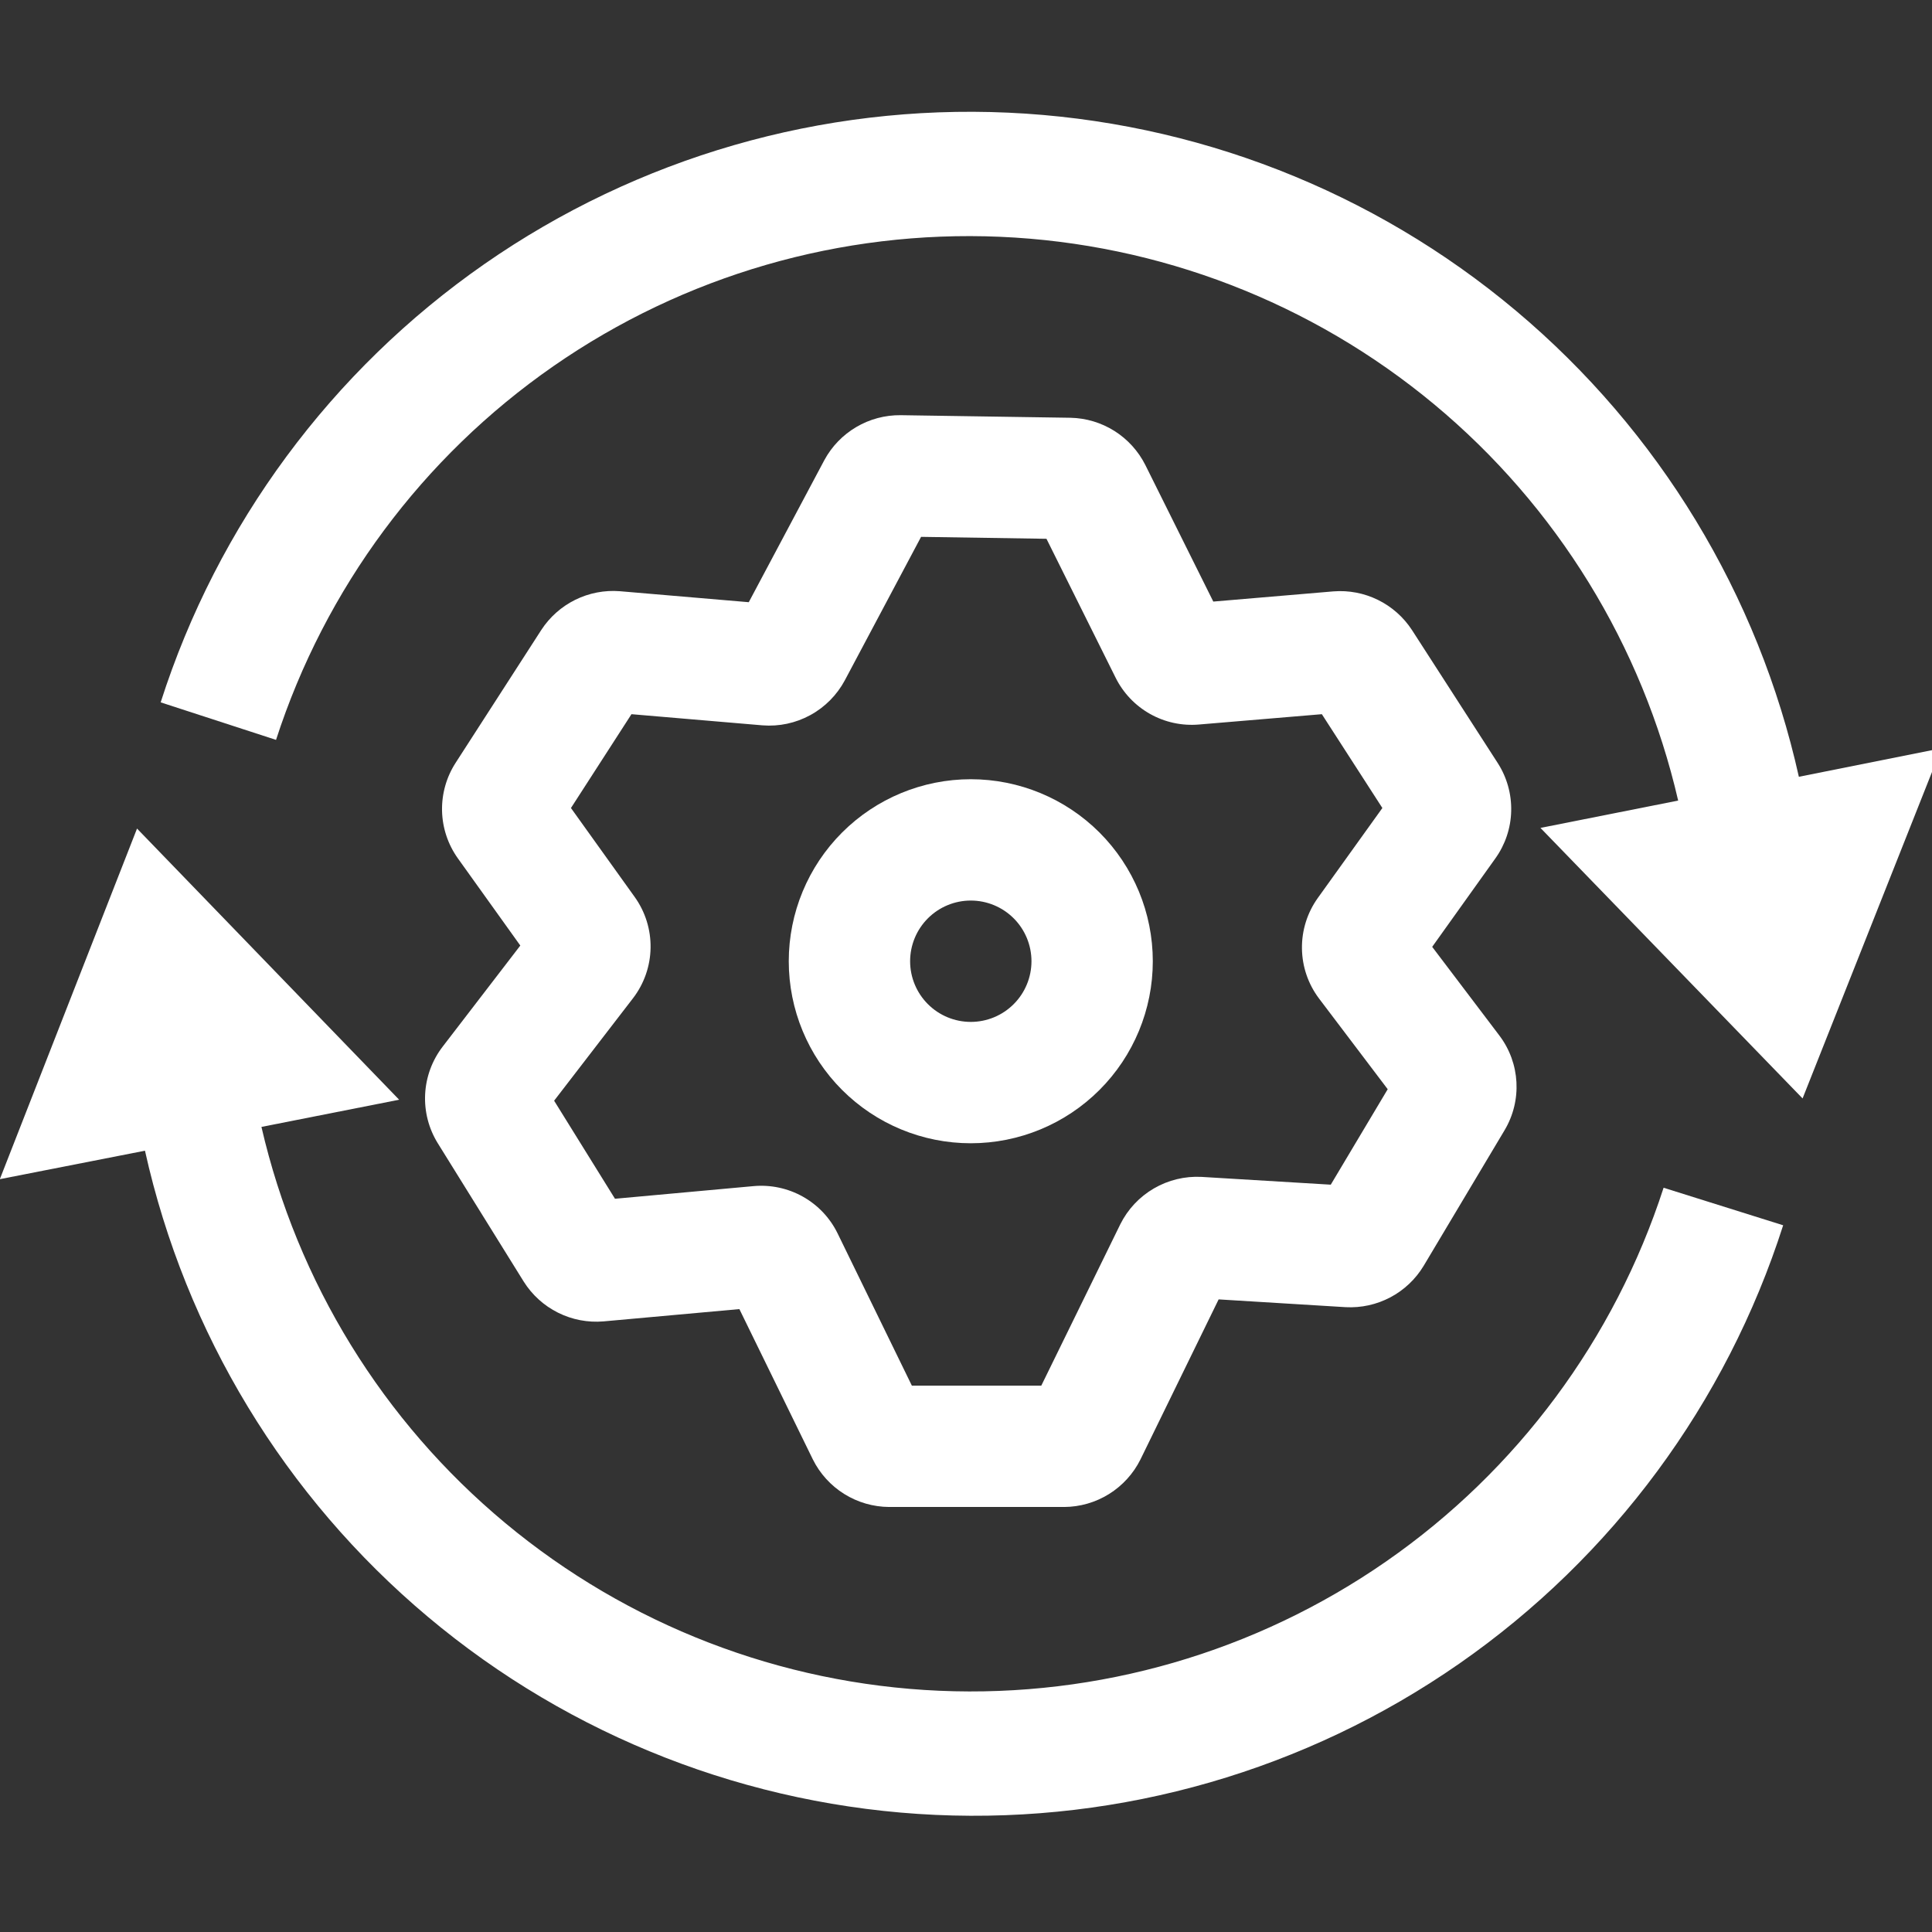 <svg width="80" height="80" viewBox="0 0 80 80" fill="none" xmlns="http://www.w3.org/2000/svg">
<rect x="0" y="0" width="80" height="80" fill="#333333" stroke="none"/>
<g clip-path="url(#clip0_9787_6393)">
<path fill-rule="evenodd" clip-rule="evenodd" d="M34.134 19.054C34.441 18.485 34.898 18.011 35.456 17.683C36.013 17.354 36.649 17.185 37.296 17.192L44.331 17.299C44.976 17.313 45.605 17.503 46.15 17.847C46.695 18.192 47.136 18.679 47.426 19.255L50.24 24.91L55.211 24.488C55.847 24.437 56.486 24.559 57.059 24.841C57.632 25.123 58.118 25.554 58.467 26.089L62.018 31.596C62.399 32.189 62.593 32.883 62.575 33.588C62.558 34.293 62.328 34.976 61.917 35.549L59.304 39.207L62.085 42.878C62.949 44.017 63.036 45.571 62.299 46.804L58.949 52.418C58.616 52.969 58.14 53.419 57.571 53.72C57.002 54.021 56.363 54.161 55.72 54.127L50.461 53.805L47.225 60.431C46.932 61.02 46.481 61.516 45.923 61.864C45.364 62.212 44.721 62.398 44.063 62.401H36.814C36.157 62.396 35.514 62.21 34.957 61.862C34.4 61.514 33.95 61.019 33.658 60.431L30.616 54.207L24.989 54.716C24.34 54.771 23.689 54.646 23.106 54.355C22.524 54.065 22.032 53.619 21.686 53.068L18.128 47.34C17.751 46.732 17.568 46.023 17.604 45.309C17.64 44.594 17.893 43.907 18.329 43.34L21.545 39.153L18.959 35.542C18.549 34.968 18.321 34.285 18.304 33.58C18.288 32.875 18.483 32.181 18.865 31.589L22.416 26.082C22.764 25.548 23.25 25.118 23.821 24.836C24.393 24.554 25.03 24.431 25.666 24.481L31.005 24.936L34.134 19.054ZM38.14 22.23L34.978 28.179C34.651 28.785 34.156 29.283 33.552 29.612C32.948 29.942 32.261 30.089 31.575 30.035L26.148 29.573L23.642 33.458L26.282 37.143C26.721 37.756 26.951 38.494 26.939 39.248C26.927 40.002 26.673 40.732 26.215 41.33L22.945 45.578L25.465 49.638L31.199 49.115C31.91 49.05 32.624 49.202 33.246 49.551C33.868 49.9 34.37 50.431 34.683 51.072L37.758 57.376H43.118L46.388 50.697C46.696 50.076 47.18 49.56 47.779 49.211C48.378 48.862 49.065 48.696 49.757 48.733L55.104 49.055L57.462 45.102L54.621 41.35C54.169 40.752 53.92 40.025 53.911 39.276C53.901 38.526 54.131 37.793 54.568 37.183L57.241 33.458L54.735 29.573L49.644 30.001C48.94 30.061 48.234 29.908 47.619 29.561C47.004 29.215 46.507 28.691 46.193 28.058L43.332 22.31L38.14 22.23Z" fill="white"/>
<path d="M68.886 49.182C66.853 55.456 62.82 60.89 57.403 64.652C51.987 68.414 45.486 70.297 38.898 70.011C32.309 69.725 25.996 67.287 20.926 63.069C15.855 58.852 12.308 53.089 10.826 46.663L16.528 45.537L5.674 34.309L-0.007 48.827L6.003 47.648C7.68 55.191 11.795 61.973 17.712 66.944C23.628 71.915 31.018 74.799 38.738 75.151C46.458 75.502 54.079 73.302 60.423 68.889C66.767 64.476 71.481 58.096 73.837 50.736L68.886 49.182ZM74.487 32.165C72.808 24.621 68.693 17.84 62.776 12.87C56.858 7.899 49.469 5.016 41.749 4.665C34.029 4.314 26.409 6.516 20.065 10.929C13.721 15.343 9.008 21.723 6.653 29.083L11.43 30.637C13.461 24.363 17.494 18.928 22.91 15.166C28.326 11.403 34.826 9.52 41.415 9.805C48.003 10.09 54.317 12.528 59.388 16.744C64.458 20.961 68.006 26.724 69.489 33.15L63.787 34.282L74.641 45.484L80.389 30.985L74.487 32.165Z" fill="white"/>
<path fill-rule="evenodd" clip-rule="evenodd" d="M40.198 37.29C39.532 37.29 38.893 37.555 38.422 38.026C37.951 38.497 37.686 39.136 37.686 39.803C37.686 40.469 37.951 41.108 38.422 41.579C38.893 42.05 39.532 42.315 40.198 42.315C40.865 42.315 41.504 42.05 41.975 41.579C42.446 41.108 42.711 40.469 42.711 39.803C42.711 39.136 42.446 38.497 41.975 38.026C41.504 37.555 40.865 37.29 40.198 37.29ZM32.661 39.803C32.661 37.804 33.455 35.887 34.869 34.473C36.282 33.06 38.199 32.266 40.198 32.266C42.197 32.266 44.114 33.06 45.528 34.473C46.941 35.887 47.735 37.804 47.735 39.803C47.735 41.802 46.941 43.719 45.528 45.132C44.114 46.546 42.197 47.34 40.198 47.34C38.199 47.34 36.282 46.546 34.869 45.132C33.455 43.719 32.661 41.802 32.661 39.803Z" fill="white"/>
</g>
<defs>
<clipPath id="clip0_9787_6393">
<rect width="80" height="80" fill="white"/>
</clipPath>
</defs>
</svg>
